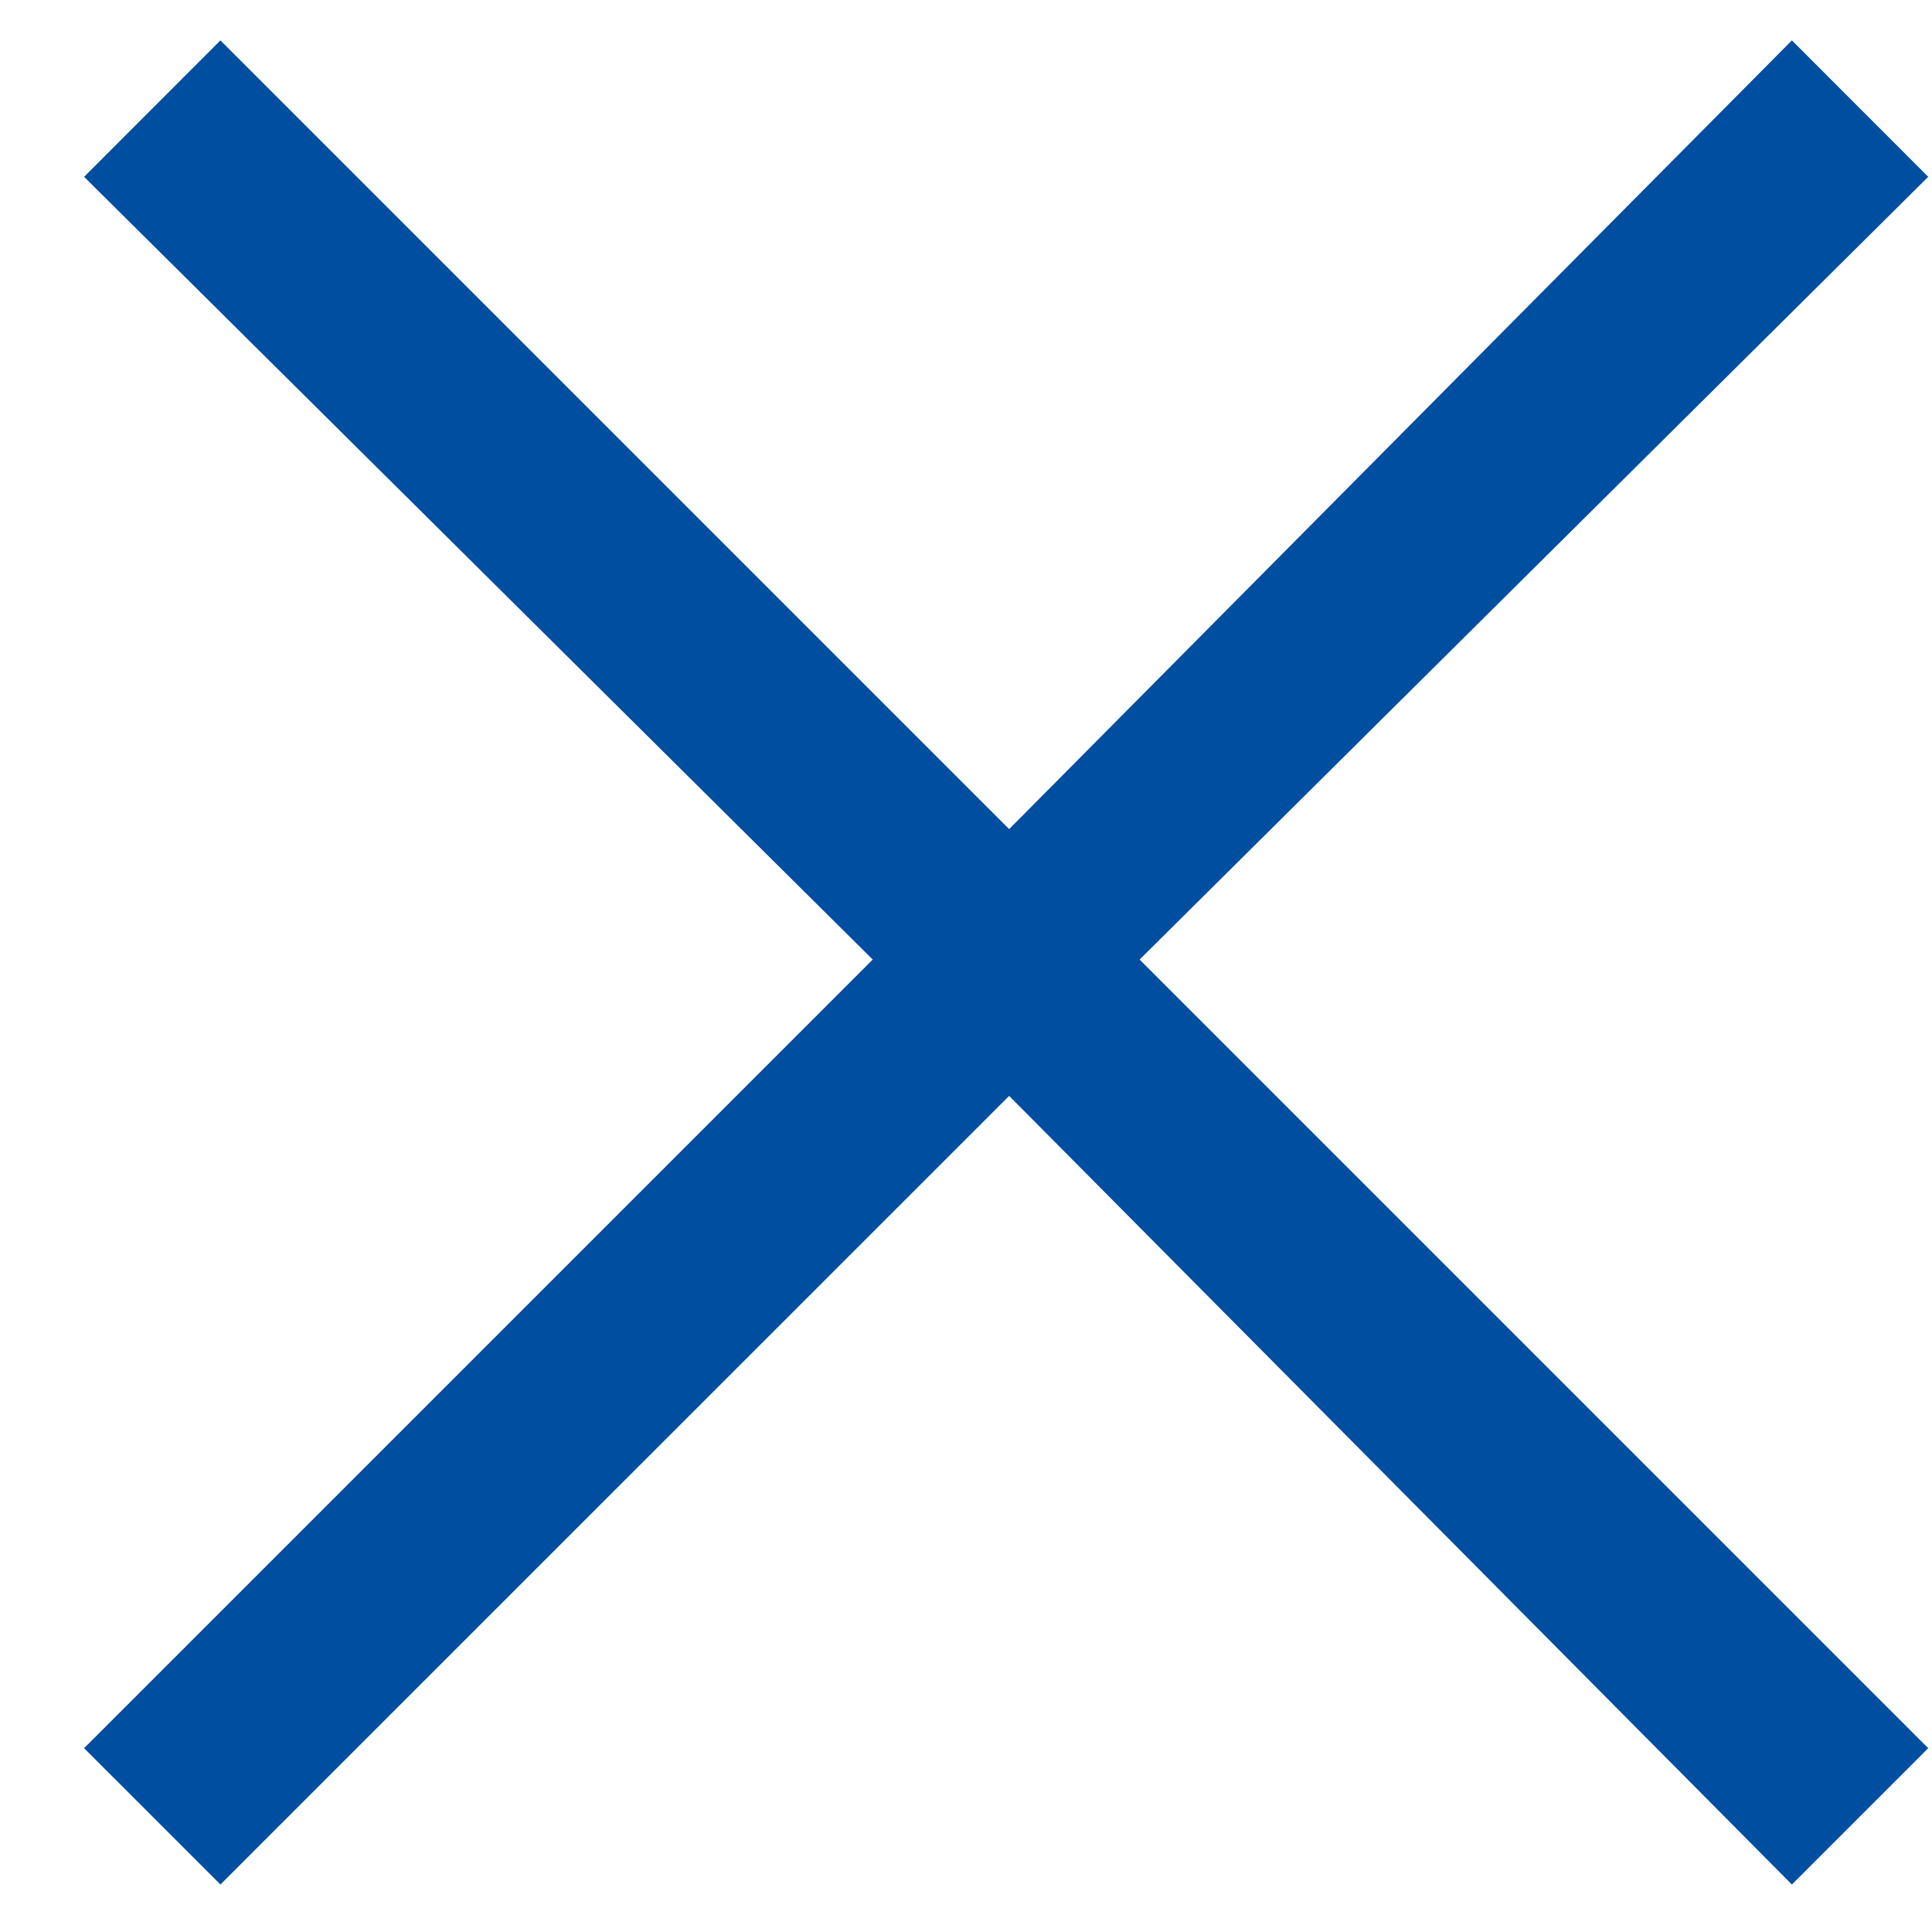 <svg width="21" height="21" viewBox="0 0 21 21" fill="none" xmlns="http://www.w3.org/2000/svg">
<path d="M10.969 9.012L19.477 0.439L20.959 1.922L12.387 10.43L20.959 19.002L19.477 20.484L10.969 11.912L2.396 20.484L0.914 19.002L9.486 10.43L0.914 1.922L2.396 0.439L10.969 9.012Z" fill="#004EA0"/>
</svg>
